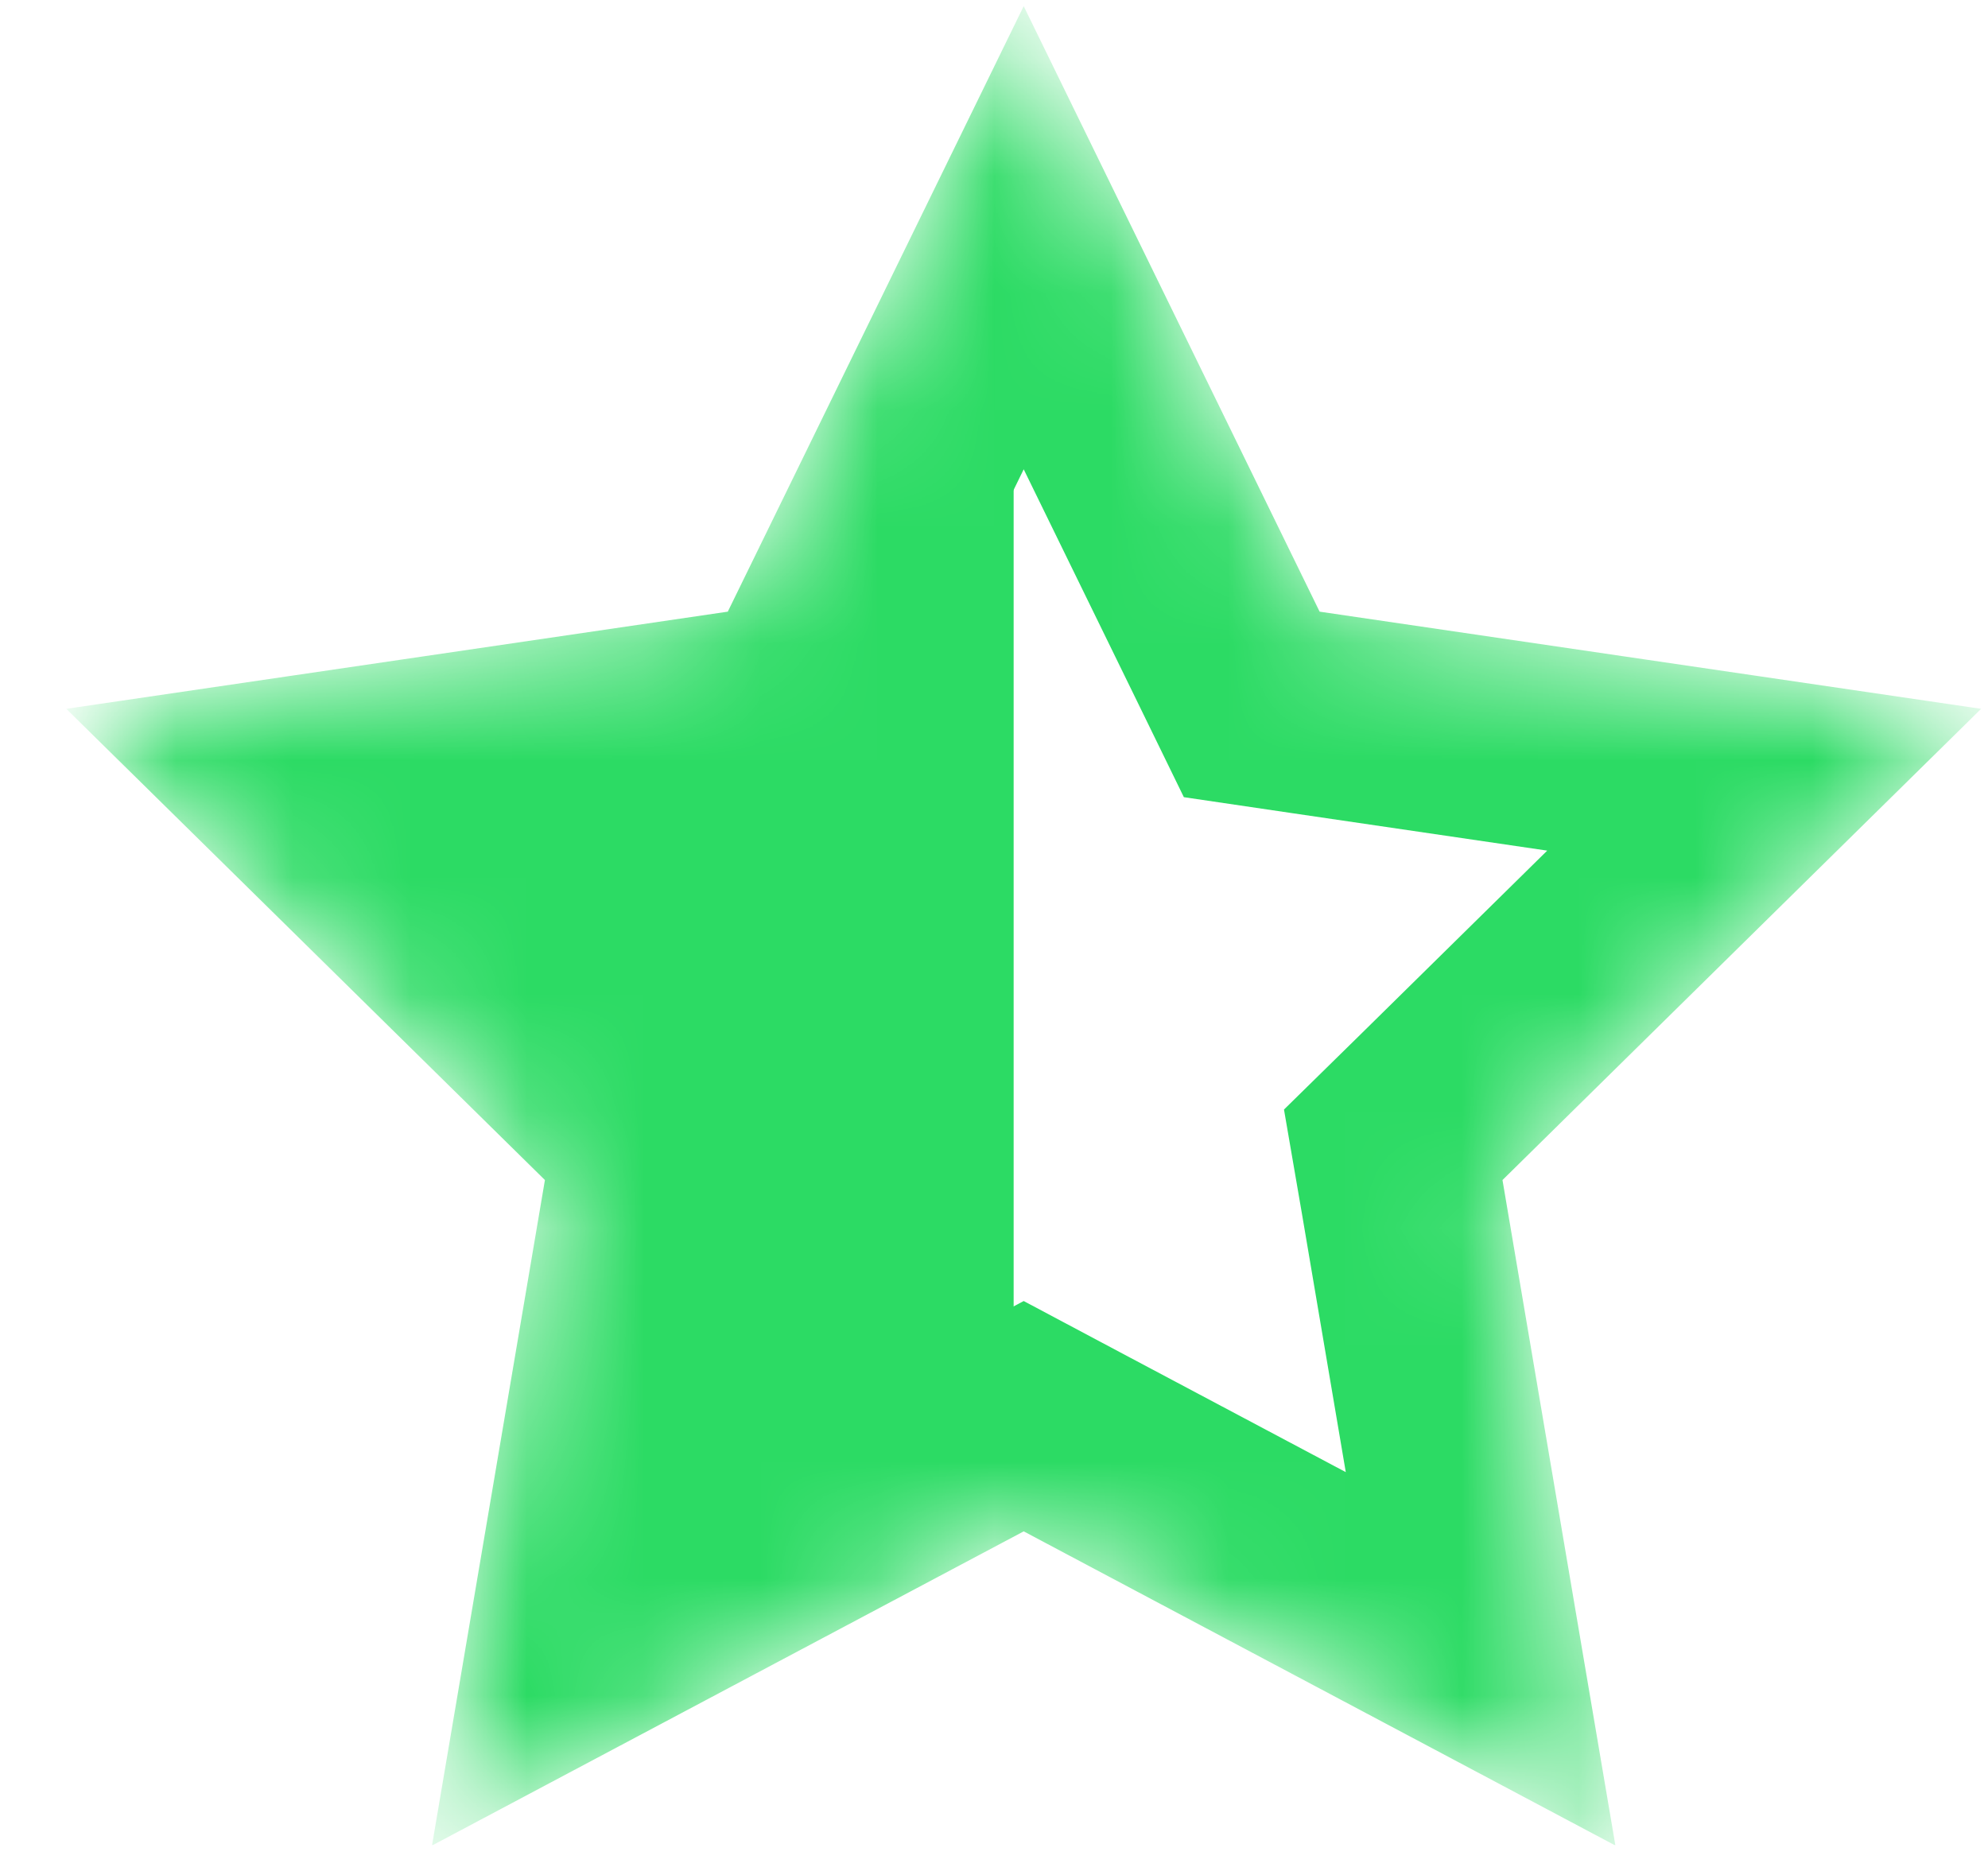 <svg width="17" height="16" viewBox="0 0 17 16" fill="none" xmlns="http://www.w3.org/2000/svg">
<g clip-path="url(#clip0_1897_27256)">
<g clip-path="url(#clip1_1897_27256)">
<g clip-path="url(#clip2_1897_27256)">
<mask id="mask0_1897_27256" style="mask-type:alpha" maskUnits="userSpaceOnUse" x="0" y="0" width="17" height="16">
<path d="M8.75 0.053L11.28 5.231L16.937 6.061L12.844 10.092L13.81 15.784L8.75 13.097L3.69 15.784L4.656 10.092L0.562 6.061L6.22 5.231L8.75 0.053Z" fill="#2CDB64"/>
</mask>
<g mask="url(#mask0_1897_27256)">
<path d="M8.754 2.033L10.503 5.612L10.704 6.024L11.158 6.091L15.086 6.668L12.238 9.472L11.914 9.79L11.991 10.237L12.661 14.186L9.162 12.328L8.754 12.111L8.346 12.328L4.847 14.186L5.517 10.237L5.593 9.79L5.27 9.472L2.422 6.668L6.35 6.091L6.804 6.024L7.005 5.612L8.754 2.033Z" stroke="#2CDB64" stroke-width="1.739"/>
<path d="M8.668 12.227V2.226L6.494 5.705L3.016 7.009L5.19 9.618V13.531L8.668 12.227Z" fill="#2CDB64"/>
</g>
</g>
</g>
</g>
<defs>
<clipPath id="clip0_1897_27256">
<rect width="17" height="15.78" fill="white"/>
</clipPath>
<clipPath id="clip1_1897_27256">
<rect width="17" height="15.78" fill="white"/>
</clipPath>
<clipPath id="clip2_1897_27256">
<rect width="17" height="15.786" fill="white" transform="translate(0 -0.002)"/>
</clipPath>
</defs>
</svg>
